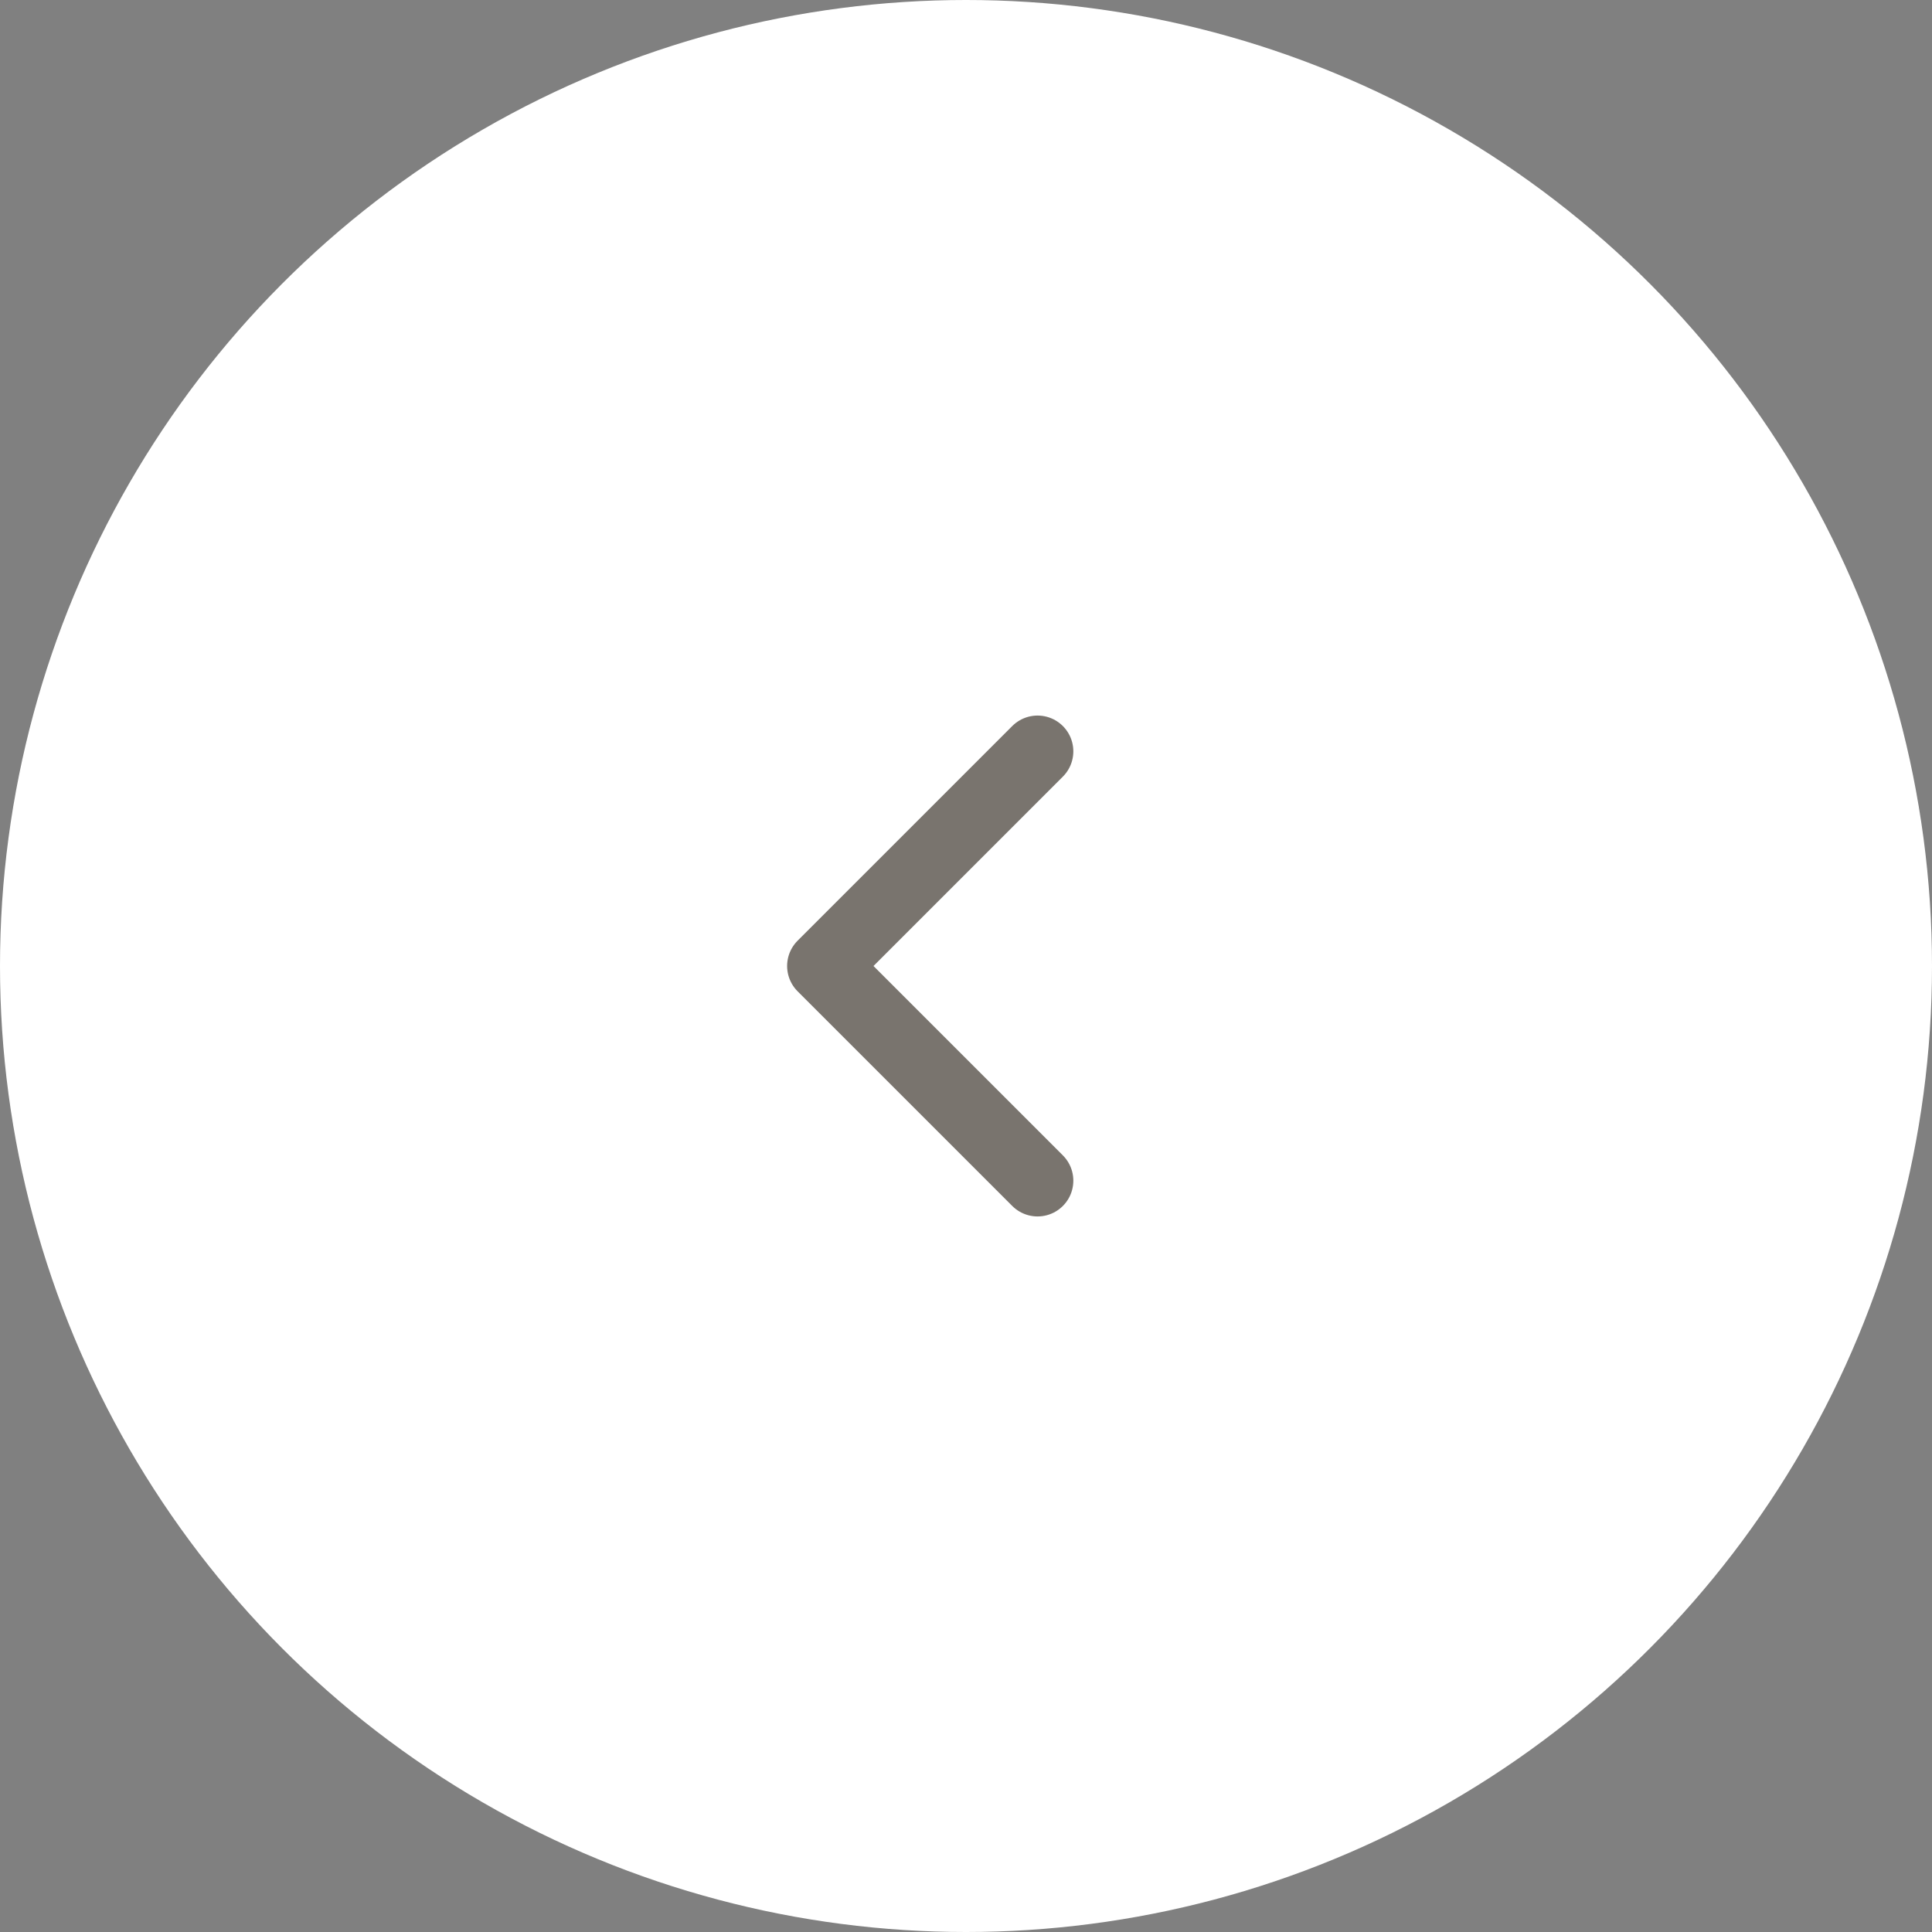 <?xml version="1.0" encoding="UTF-8"?> <svg xmlns="http://www.w3.org/2000/svg" width="54" height="54" viewBox="0 0 54 54" fill="none"><rect x="0" y="0" width="54" height="54" fill="#808080" stroke="none"/> <circle cx="27" cy="27" r="27" fill="white"></circle> <g opacity="0.7"> <path d="M29 33L23 27L29 21" stroke="#403930" stroke-width="2" stroke-linecap="round" stroke-linejoin="round"></path> </g> </svg> 